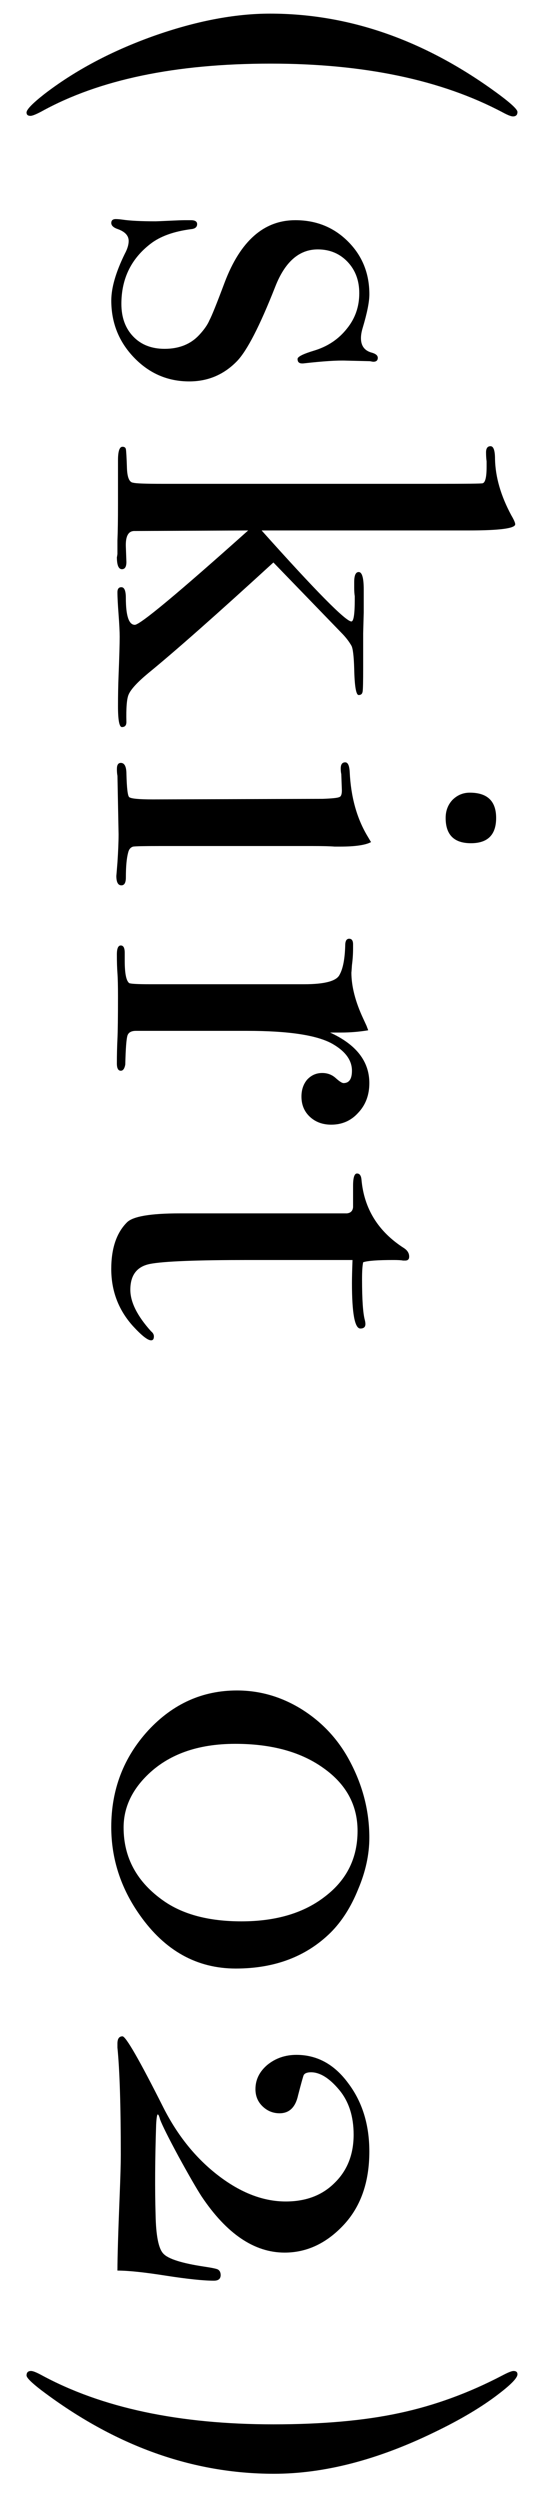 <svg width="19" height="89" viewBox="0 0 19 89" fill="none" xmlns="http://www.w3.org/2000/svg">
<path d="M9.766 88.07C6.86 88.07 4.093 87.077 1.466 85.09C1.12 84.824 0.946 84.65 0.946 84.57C0.946 84.464 1 84.41 1.106 84.41C1.173 84.41 1.293 84.457 1.466 84.55C3.626 85.724 6.386 86.31 9.746 86.31C11.493 86.31 12.986 86.177 14.226 85.91C15.48 85.644 16.706 85.197 17.906 84.57C18.106 84.464 18.24 84.41 18.306 84.41C18.4 84.41 18.446 84.45 18.446 84.53C18.446 84.65 18.24 84.87 17.826 85.19C17.213 85.67 16.42 86.144 15.446 86.61C13.433 87.584 11.54 88.07 9.766 88.07Z" fill="black"/>
<path d="M7.626 81.196C7.253 81.196 6.679 81.136 5.906 81.016C5.146 80.896 4.573 80.836 4.186 80.836C4.186 80.369 4.213 79.476 4.266 78.156C4.293 77.489 4.306 77.009 4.306 76.716C4.306 74.969 4.266 73.696 4.186 72.896V72.756C4.186 72.582 4.246 72.496 4.366 72.496C4.486 72.496 4.973 73.343 5.826 75.036C6.333 76.036 6.986 76.843 7.786 77.456C8.586 78.069 9.386 78.376 10.186 78.376C10.906 78.376 11.486 78.156 11.926 77.716C12.379 77.276 12.606 76.703 12.606 75.996C12.606 75.343 12.433 74.809 12.086 74.396C11.739 73.983 11.406 73.776 11.086 73.776C10.953 73.776 10.866 73.809 10.826 73.876C10.799 73.942 10.733 74.183 10.626 74.596C10.533 75.022 10.313 75.236 9.966 75.236C9.726 75.236 9.519 75.149 9.346 74.976C9.186 74.816 9.106 74.616 9.106 74.376C9.106 74.043 9.246 73.756 9.526 73.516C9.819 73.276 10.166 73.156 10.566 73.156C11.299 73.156 11.913 73.489 12.406 74.156C12.913 74.823 13.166 75.636 13.166 76.596C13.166 77.689 12.859 78.562 12.246 79.216C11.633 79.869 10.933 80.196 10.146 80.196C9.066 80.196 8.079 79.529 7.186 78.196C7.013 77.929 6.739 77.456 6.366 76.776C6.006 76.109 5.786 75.669 5.706 75.456C5.679 75.349 5.653 75.289 5.626 75.276C5.599 75.276 5.579 75.396 5.566 75.636C5.526 76.862 5.519 77.929 5.546 78.836C5.559 79.596 5.653 80.062 5.826 80.236C5.999 80.422 6.486 80.576 7.286 80.696C7.553 80.736 7.713 80.769 7.766 80.796C7.833 80.836 7.866 80.903 7.866 80.996C7.866 81.129 7.786 81.196 7.626 81.196Z" fill="black"/>
<path d="M8.406 70.083C7.019 70.083 5.879 69.45 4.986 68.183C4.306 67.223 3.966 66.176 3.966 65.043C3.966 63.71 4.406 62.563 5.286 61.603C6.166 60.656 7.219 60.183 8.446 60.183C9.246 60.183 9.999 60.396 10.706 60.823C11.426 61.263 11.993 61.85 12.406 62.583C12.913 63.49 13.166 64.436 13.166 65.423C13.166 66.023 13.033 66.636 12.766 67.263C12.513 67.89 12.186 68.403 11.786 68.803C10.919 69.656 9.793 70.083 8.406 70.083ZM8.606 68.403C9.846 68.403 10.846 68.103 11.606 67.503C12.366 66.916 12.746 66.143 12.746 65.183C12.746 64.263 12.339 63.516 11.526 62.943C10.726 62.37 9.679 62.083 8.386 62.083C7.039 62.083 5.986 62.463 5.226 63.223C4.679 63.77 4.406 64.383 4.406 65.063C4.406 66.143 4.886 67.016 5.846 67.683C6.539 68.163 7.459 68.403 8.606 68.403Z" fill="black"/>
<path d="M5.386 47.718C5.266 47.718 5.053 47.551 4.746 47.218C4.226 46.644 3.966 45.964 3.966 45.178C3.966 44.444 4.153 43.891 4.526 43.518C4.739 43.304 5.366 43.198 6.406 43.198H12.366C12.499 43.184 12.573 43.111 12.586 42.978V42.218C12.586 41.924 12.633 41.778 12.726 41.778C12.819 41.778 12.873 41.851 12.886 41.998C12.979 43.038 13.486 43.851 14.406 44.438C14.526 44.518 14.586 44.618 14.586 44.738C14.586 44.831 14.539 44.878 14.446 44.878H14.366C14.299 44.864 14.186 44.858 14.026 44.858C13.466 44.858 13.106 44.884 12.946 44.938C12.919 45.058 12.906 45.258 12.906 45.538C12.906 46.271 12.939 46.758 13.006 46.998C13.019 47.051 13.026 47.098 13.026 47.138C13.026 47.244 12.966 47.298 12.846 47.298C12.646 47.298 12.546 46.758 12.546 45.678C12.546 45.491 12.553 45.218 12.566 44.858H8.866C6.999 44.858 5.826 44.904 5.346 44.998C4.879 45.091 4.646 45.398 4.646 45.918C4.646 46.358 4.893 46.851 5.386 47.398C5.453 47.451 5.486 47.511 5.486 47.578C5.486 47.671 5.453 47.718 5.386 47.718Z" fill="black"/>
<path d="M11.806 40.04C11.499 40.04 11.246 39.946 11.046 39.76C10.846 39.573 10.746 39.333 10.746 39.04C10.746 38.8 10.813 38.6 10.946 38.44C11.093 38.28 11.273 38.2 11.486 38.2C11.673 38.2 11.833 38.26 11.966 38.38C12.099 38.5 12.193 38.56 12.246 38.56C12.446 38.56 12.546 38.413 12.546 38.12C12.546 37.746 12.313 37.426 11.846 37.16C11.299 36.853 10.286 36.7 8.806 36.7H4.846C4.686 36.7 4.586 36.753 4.546 36.86C4.506 36.98 4.479 37.326 4.466 37.9C4.439 38.046 4.386 38.12 4.306 38.12C4.213 38.12 4.166 38.033 4.166 37.86C4.166 37.553 4.173 37.266 4.186 37C4.199 36.733 4.206 36.226 4.206 35.48C4.206 35.093 4.199 34.813 4.186 34.64C4.173 34.466 4.166 34.246 4.166 33.98C4.166 33.766 4.213 33.66 4.306 33.66C4.399 33.66 4.446 33.746 4.446 33.92V34.2C4.446 34.653 4.499 34.92 4.606 35C4.659 35.026 4.906 35.04 5.346 35.04H10.846C11.579 35.04 11.999 34.926 12.106 34.7C12.226 34.486 12.293 34.14 12.306 33.66C12.306 33.5 12.353 33.42 12.446 33.42C12.539 33.42 12.586 33.486 12.586 33.62V33.76C12.586 33.96 12.573 34.16 12.546 34.36C12.533 34.56 12.526 34.646 12.526 34.62C12.526 35.113 12.666 35.66 12.946 36.26L13.066 36.52L13.126 36.68C12.806 36.733 12.486 36.76 12.166 36.76H11.766C12.699 37.186 13.166 37.786 13.166 38.56C13.166 38.986 13.033 39.34 12.766 39.62C12.513 39.9 12.193 40.04 11.806 40.04Z" fill="black"/>
<path d="M16.787 30.02C16.186 30.02 15.886 29.72 15.886 29.12C15.886 28.867 15.966 28.654 16.127 28.48C16.3 28.307 16.506 28.22 16.747 28.22C17.373 28.22 17.686 28.52 17.686 29.12C17.686 29.72 17.387 30.02 16.787 30.02ZM4.327 31.52C4.207 31.52 4.147 31.407 4.147 31.18C4.147 31.194 4.16 31.034 4.187 30.7C4.213 30.3 4.227 29.967 4.227 29.7L4.187 27.62C4.173 27.553 4.167 27.474 4.167 27.38C4.167 27.233 4.213 27.16 4.307 27.16C4.44 27.16 4.507 27.294 4.507 27.56C4.52 28.067 4.553 28.34 4.607 28.38C4.673 28.433 4.953 28.46 5.447 28.46L11.507 28.44C11.84 28.427 12.033 28.407 12.086 28.38C12.153 28.367 12.187 28.287 12.187 28.14L12.166 27.56C12.153 27.507 12.146 27.44 12.146 27.36C12.146 27.213 12.2 27.14 12.306 27.14C12.4 27.14 12.453 27.253 12.466 27.48C12.507 28.373 12.72 29.14 13.107 29.78L13.226 29.98C13.027 30.087 12.66 30.14 12.127 30.14C12.153 30.14 12.086 30.14 11.927 30.14C11.767 30.127 11.507 30.12 11.146 30.12H5.687C5.153 30.12 4.84 30.127 4.747 30.14C4.653 30.167 4.593 30.24 4.567 30.36C4.513 30.56 4.487 30.854 4.487 31.24C4.487 31.427 4.433 31.52 4.327 31.52Z" fill="black"/>
<path d="M4.346 25.885C4.253 25.885 4.206 25.639 4.206 25.145C4.206 24.759 4.213 24.399 4.226 24.065C4.253 23.385 4.266 22.919 4.266 22.665C4.266 22.492 4.253 22.225 4.226 21.865C4.2 21.519 4.186 21.259 4.186 21.085C4.186 20.965 4.233 20.905 4.326 20.905C4.433 20.905 4.486 21.032 4.486 21.285C4.486 21.925 4.593 22.245 4.806 22.245C4.993 22.245 6.34 21.125 8.846 18.885L4.766 18.905C4.566 18.919 4.473 19.105 4.486 19.465L4.506 20.005C4.506 20.179 4.453 20.265 4.346 20.265C4.226 20.265 4.166 20.119 4.166 19.825C4.166 19.852 4.173 19.819 4.186 19.725C4.186 19.632 4.186 19.472 4.186 19.245C4.2 18.925 4.206 18.492 4.206 17.945V16.385C4.206 16.065 4.26 15.905 4.366 15.905C4.433 15.905 4.473 15.932 4.486 15.985C4.5 16.052 4.513 16.285 4.526 16.685C4.54 17.005 4.613 17.172 4.746 17.185C4.84 17.212 5.186 17.225 5.786 17.225H15.566C16.619 17.225 17.166 17.219 17.206 17.205C17.299 17.179 17.346 16.985 17.346 16.625V16.425C17.333 16.332 17.326 16.225 17.326 16.105C17.326 15.959 17.38 15.885 17.486 15.885C17.593 15.885 17.646 16.039 17.646 16.345C17.66 16.985 17.853 17.652 18.226 18.345C18.32 18.505 18.366 18.612 18.366 18.665C18.366 18.812 17.813 18.885 16.706 18.885H9.326C11.259 21.045 12.326 22.125 12.526 22.125C12.606 22.125 12.646 21.865 12.646 21.345C12.646 21.332 12.646 21.292 12.646 21.225C12.633 21.145 12.626 21.045 12.626 20.925V20.725C12.626 20.485 12.68 20.365 12.786 20.365C12.906 20.365 12.966 20.572 12.966 20.985V21.805L12.946 22.545V23.785C12.946 24.265 12.94 24.545 12.926 24.625C12.913 24.705 12.866 24.745 12.786 24.745C12.693 24.745 12.639 24.432 12.626 23.805C12.613 23.352 12.579 23.079 12.526 22.985C12.433 22.825 12.313 22.672 12.166 22.525L9.746 20.025C7.72 21.879 6.233 23.192 5.286 23.965C4.9 24.285 4.666 24.539 4.586 24.725C4.52 24.872 4.493 25.199 4.506 25.705C4.506 25.825 4.453 25.885 4.346 25.885Z" fill="black"/>
<path d="M6.747 13.579C5.973 13.579 5.313 13.292 4.767 12.719C4.233 12.159 3.967 11.486 3.967 10.699C3.967 10.246 4.127 9.692 4.447 9.039C4.54 8.866 4.587 8.712 4.587 8.579C4.587 8.392 4.46 8.252 4.207 8.159C4.047 8.106 3.967 8.032 3.967 7.939C3.967 7.846 4.02 7.799 4.127 7.799C4.193 7.799 4.273 7.806 4.367 7.819C4.633 7.859 5.027 7.879 5.547 7.879C5.587 7.879 5.747 7.872 6.027 7.859C6.307 7.846 6.493 7.839 6.587 7.839H6.807C6.953 7.839 7.027 7.886 7.027 7.979C7.027 8.086 6.953 8.146 6.807 8.159C6.193 8.239 5.713 8.412 5.367 8.679C4.673 9.212 4.327 9.926 4.327 10.819C4.327 11.299 4.467 11.686 4.747 11.979C5.027 12.272 5.4 12.419 5.867 12.419C6.387 12.419 6.8 12.252 7.107 11.919C7.28 11.732 7.4 11.559 7.467 11.399C7.547 11.252 7.727 10.806 8.007 10.059C8.567 8.579 9.407 7.839 10.527 7.839C11.274 7.839 11.9 8.092 12.407 8.599C12.914 9.106 13.167 9.732 13.167 10.479C13.167 10.746 13.087 11.146 12.927 11.679C12.887 11.812 12.867 11.932 12.867 12.039C12.867 12.319 13 12.492 13.267 12.559C13.4 12.599 13.467 12.659 13.467 12.739C13.467 12.832 13.414 12.879 13.307 12.879C13.293 12.879 13.254 12.872 13.187 12.859L12.347 12.839C12.027 12.826 11.514 12.859 10.807 12.939H10.767C10.66 12.939 10.607 12.886 10.607 12.779C10.607 12.699 10.807 12.599 11.207 12.479C11.687 12.332 12.073 12.072 12.367 11.699C12.66 11.339 12.807 10.919 12.807 10.439C12.807 9.986 12.667 9.612 12.387 9.319C12.107 9.026 11.754 8.879 11.327 8.879C10.66 8.879 10.153 9.326 9.807 10.219C9.26 11.606 8.807 12.486 8.447 12.859C7.98 13.339 7.413 13.579 6.747 13.579Z" fill="black"/>
<path d="M18.286 4.145C18.22 4.145 18.1 4.099 17.926 4.005C15.74 2.845 12.98 2.265 9.646 2.265C6.26 2.265 3.54 2.832 1.486 3.965C1.286 4.072 1.153 4.125 1.086 4.125C0.993 4.125 0.946 4.085 0.946 4.005C0.946 3.899 1.16 3.679 1.586 3.345C2.68 2.505 3.973 1.819 5.466 1.285C6.973 0.752 8.36 0.485 9.626 0.485C12.36 0.485 14.98 1.372 17.486 3.145C18.126 3.599 18.446 3.879 18.446 3.985C18.446 4.092 18.393 4.145 18.286 4.145Z" fill="black"/>
</svg>
